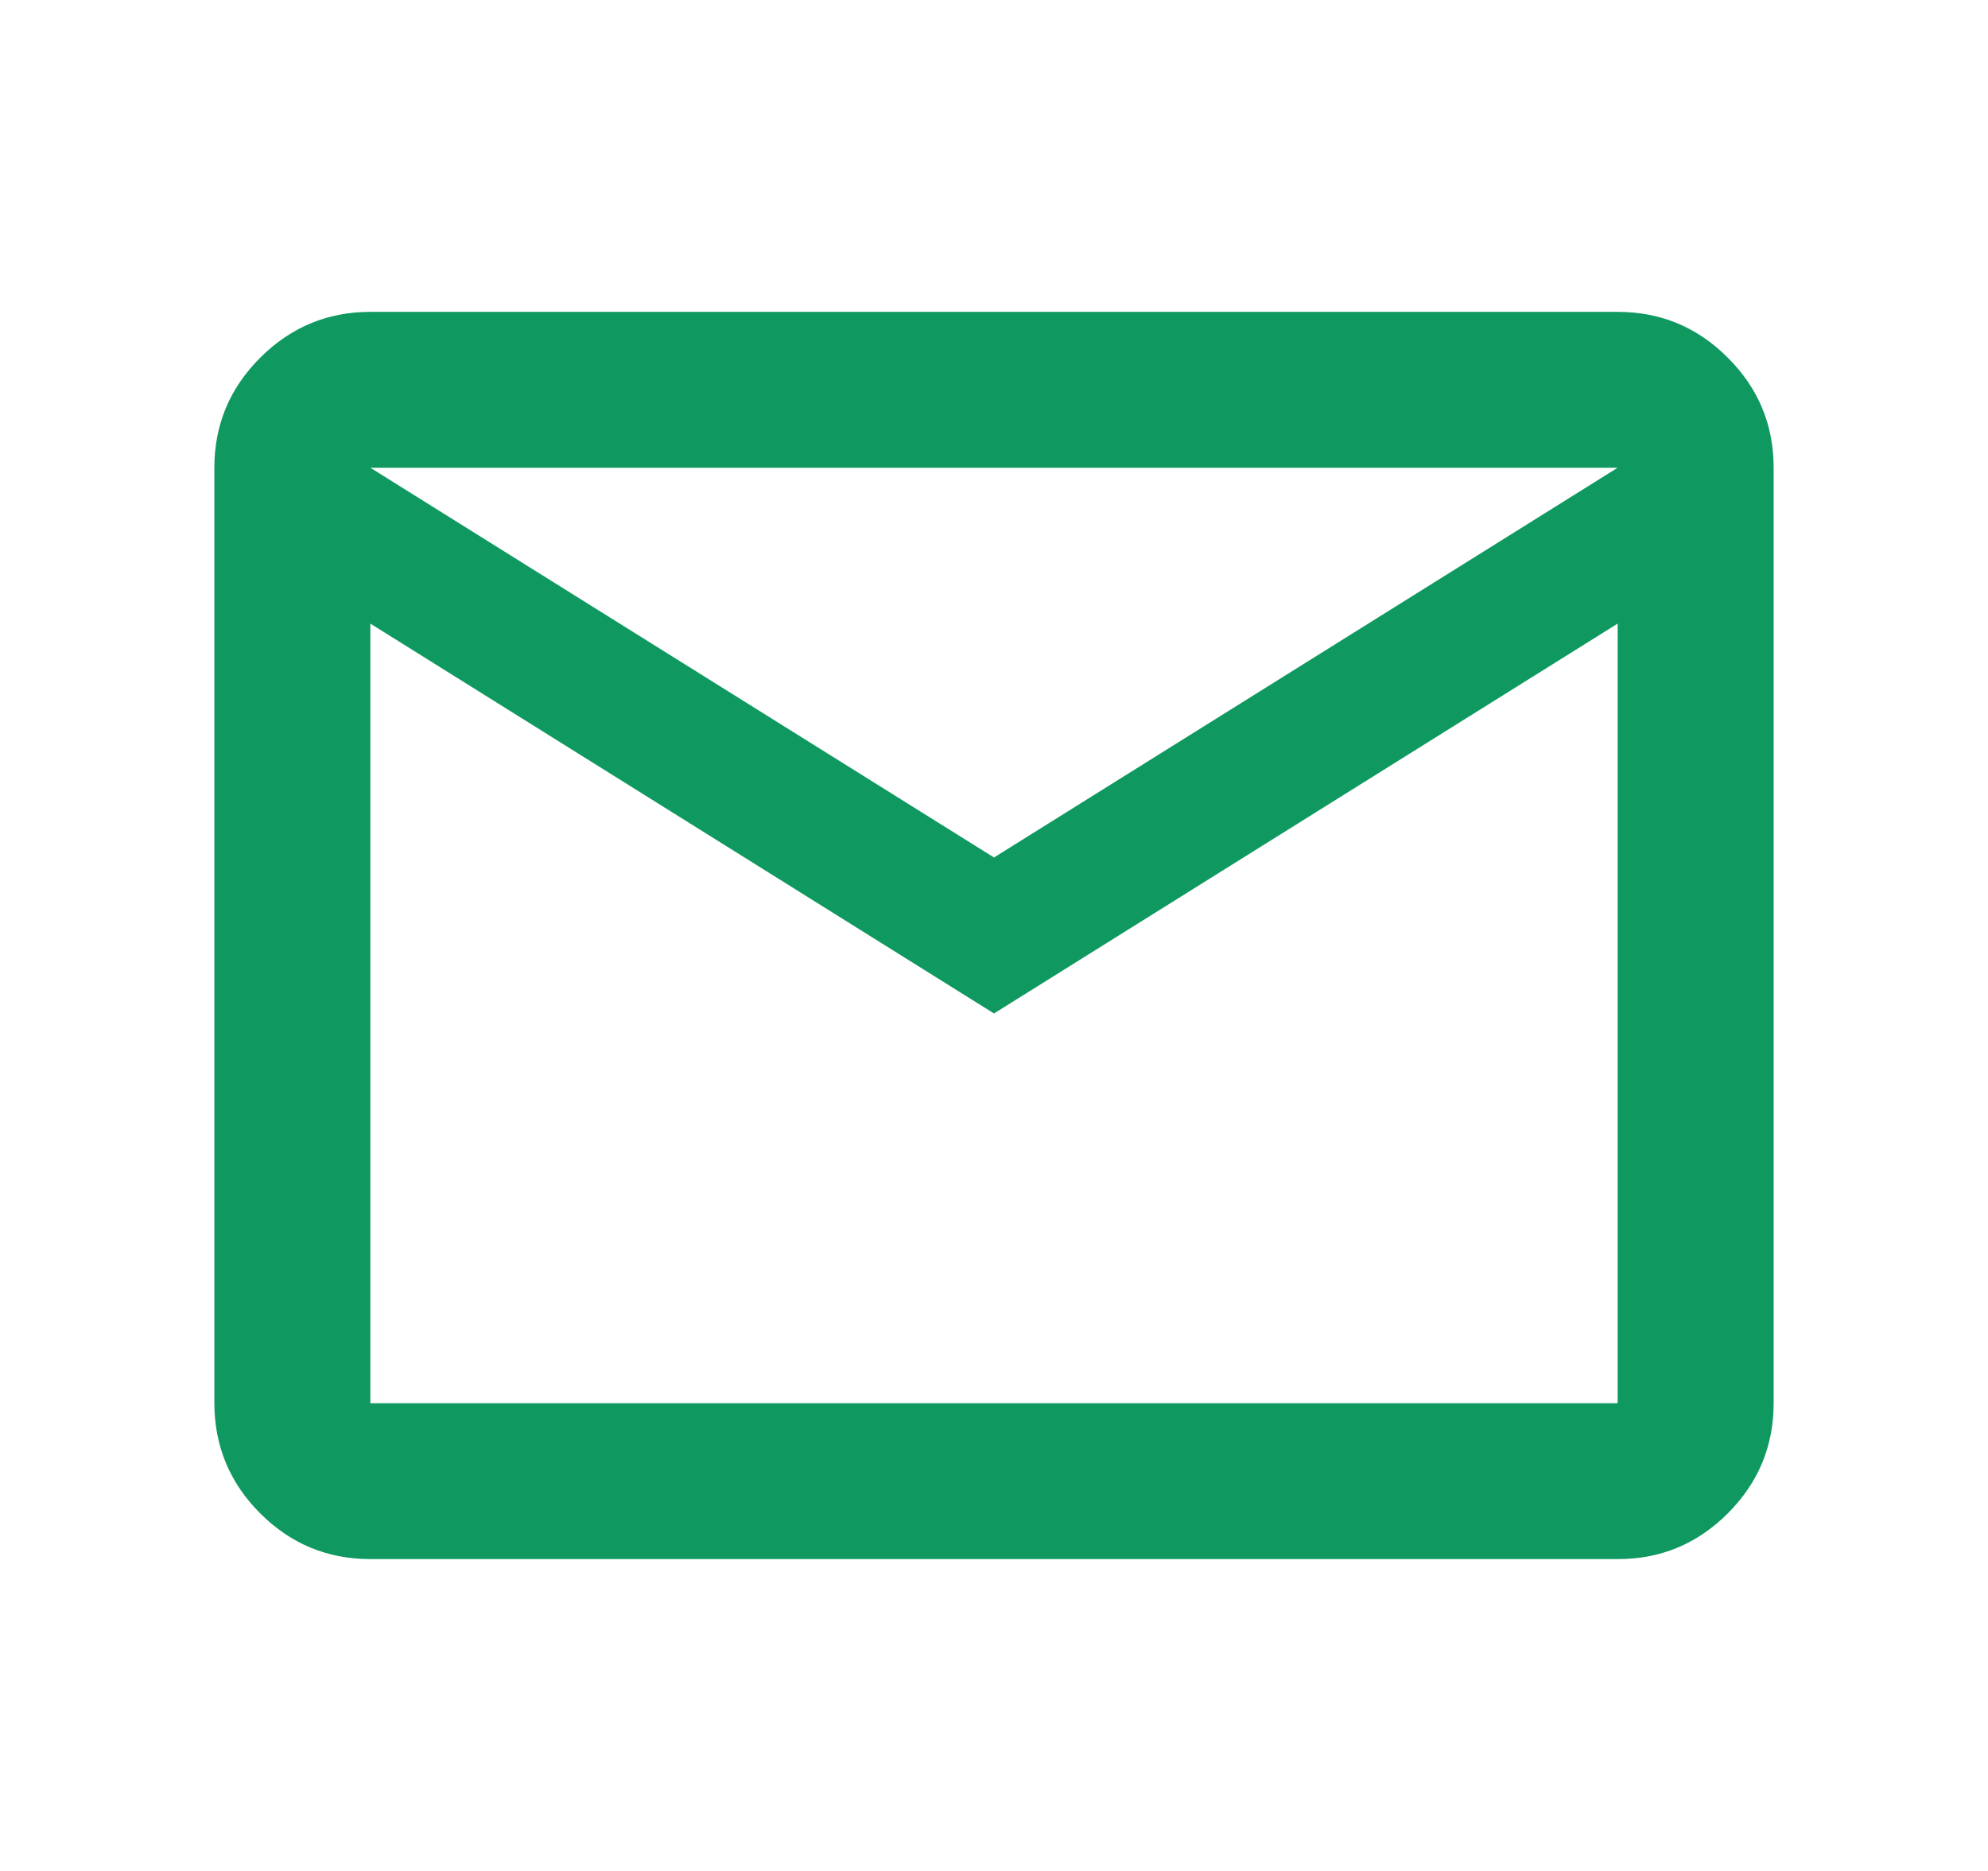<?xml version="1.0" encoding="UTF-8"?> <svg xmlns="http://www.w3.org/2000/svg" width="17" height="16" viewBox="0 0 17 16" fill="none"><path d="M3.167 13.333C2.8 13.333 2.486 13.203 2.225 12.942C1.964 12.681 1.834 12.367 1.833 12V4C1.833 3.633 1.964 3.32 2.225 3.059C2.487 2.798 2.8 2.667 3.167 2.667H13.833C14.2 2.667 14.514 2.797 14.775 3.059C15.037 3.32 15.167 3.634 15.167 4V12C15.167 12.367 15.036 12.681 14.775 12.942C14.514 13.203 14.2 13.334 13.833 13.333H3.167ZM8.5 8.667L3.167 5.333V12H13.833V5.333L8.5 8.667ZM8.5 7.333L13.833 4H3.167L8.5 7.333ZM3.167 5.333V4V12V5.333Z" fill="#0F9960"></path></svg> 